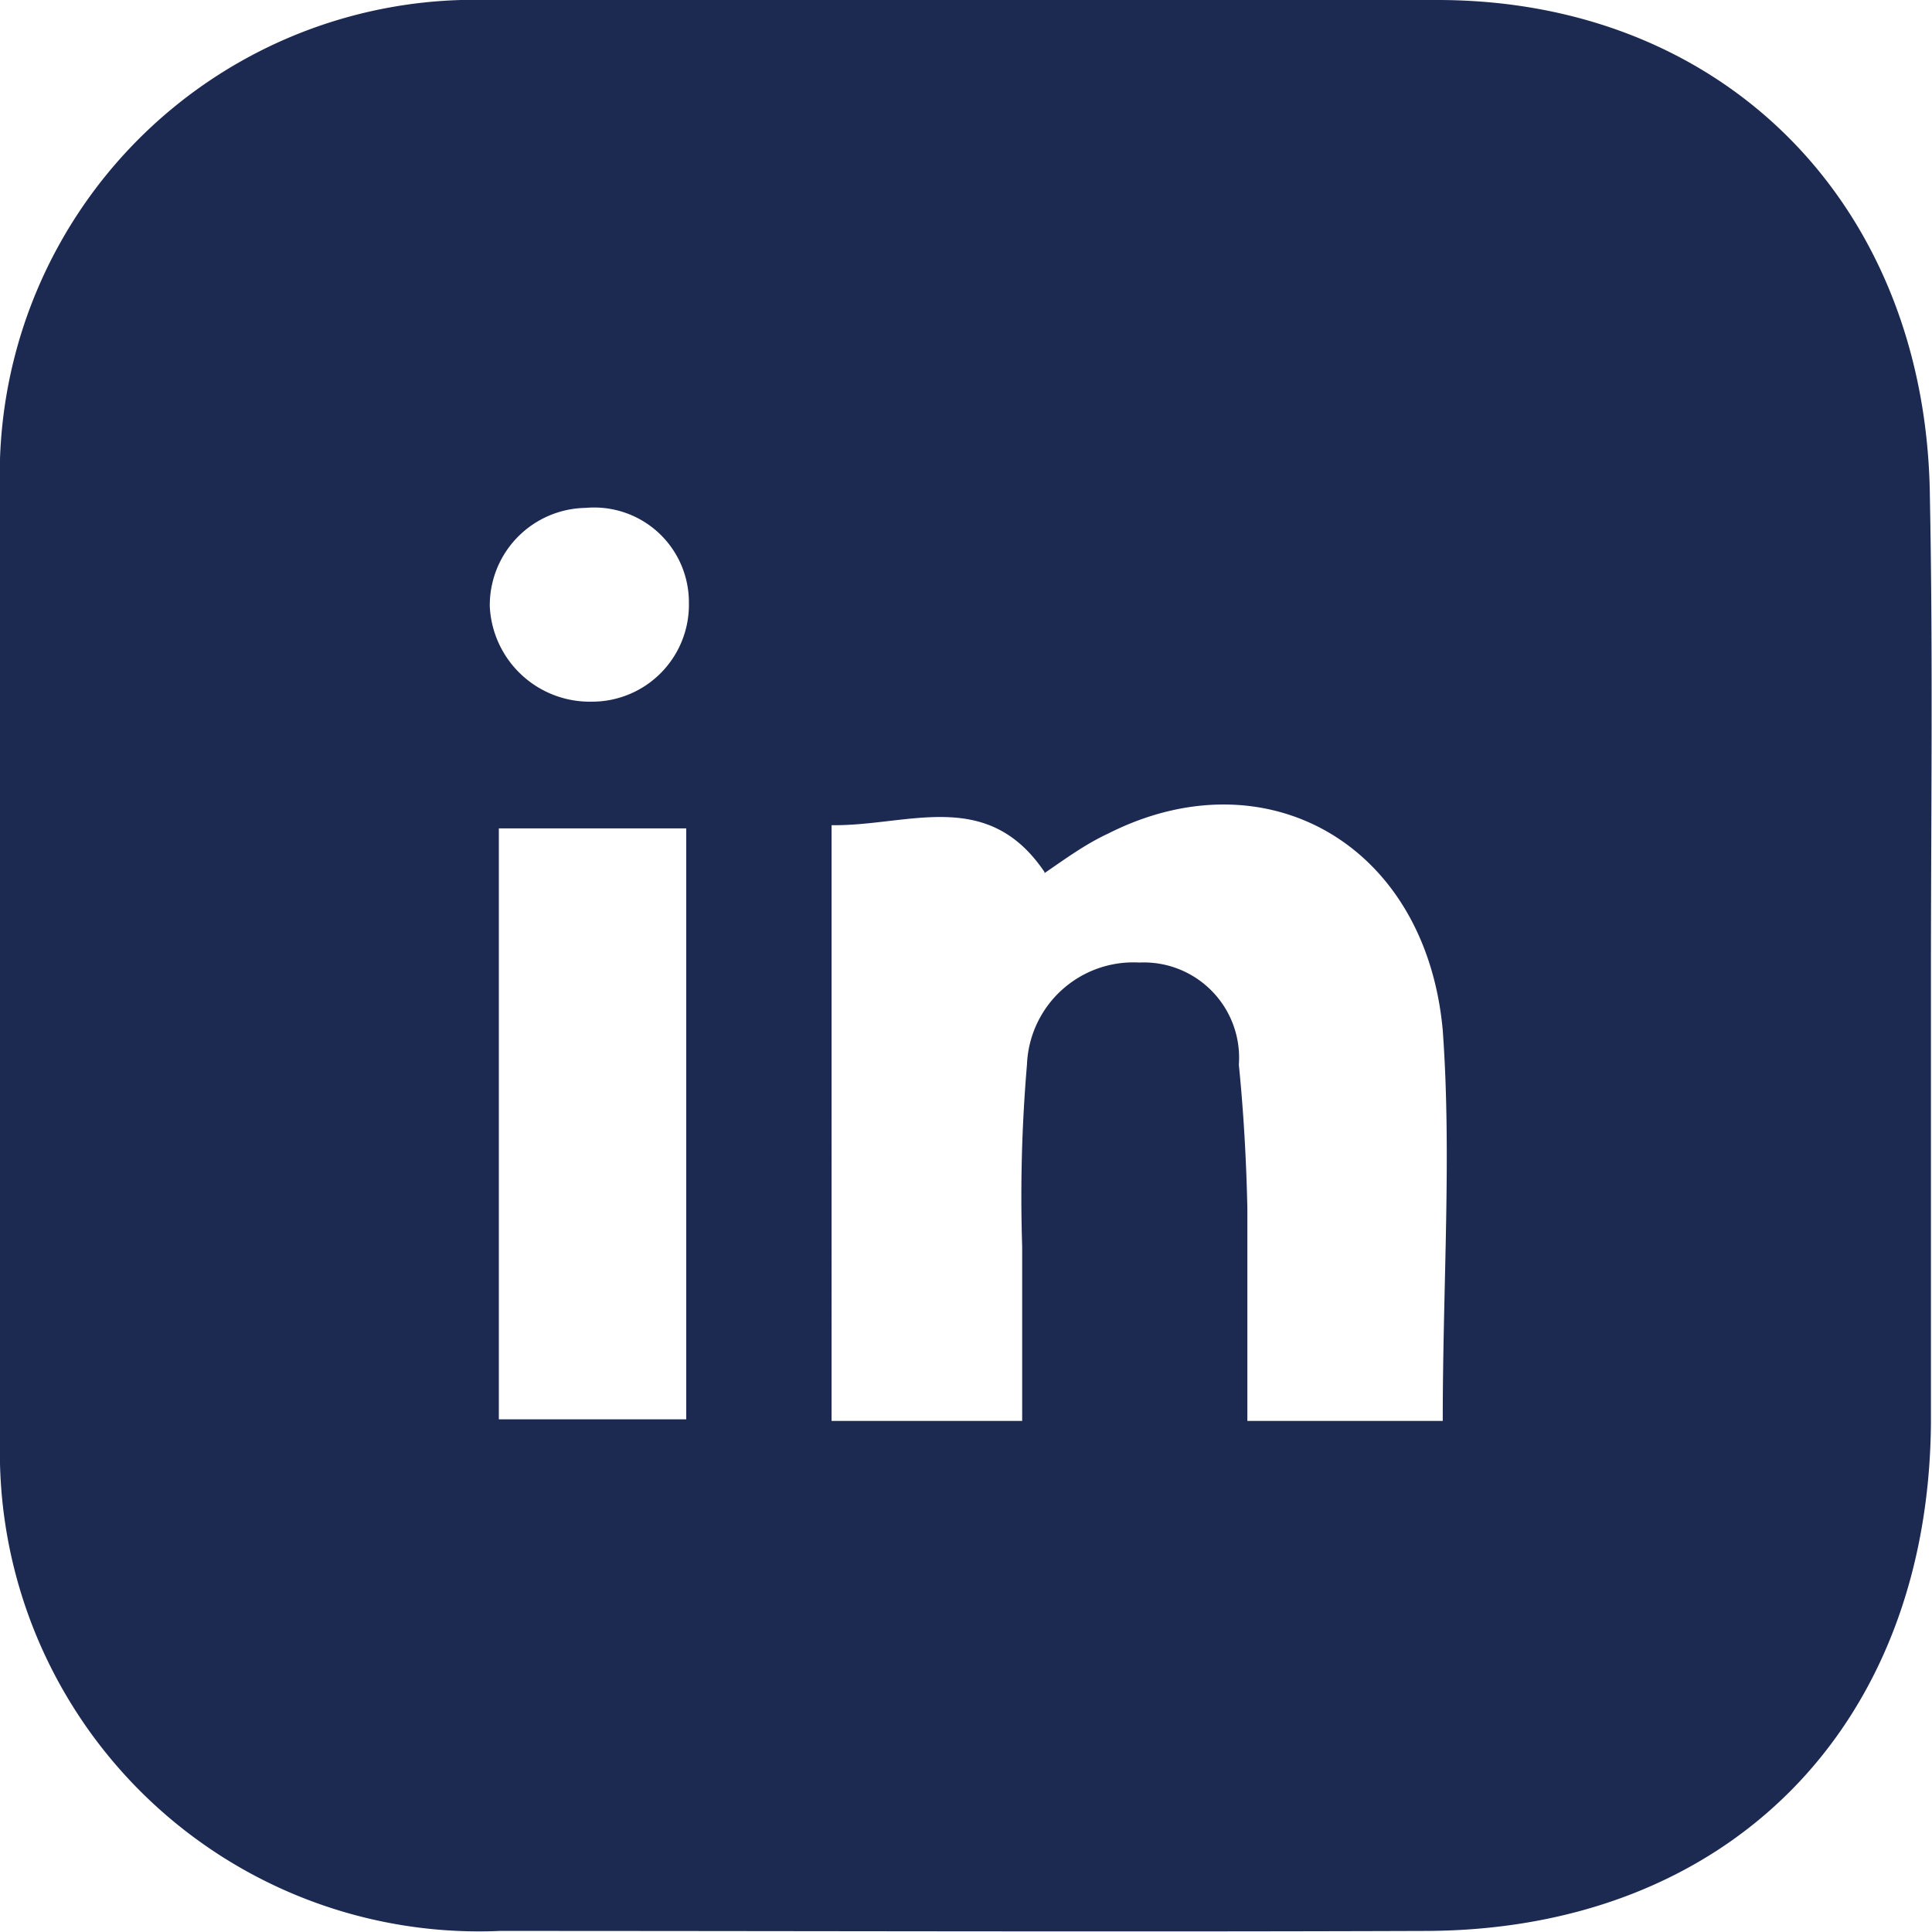 <svg xmlns="http://www.w3.org/2000/svg" viewBox="0 0 36.29 36.29"><defs><style>.cls-1{fill:#1c2a52;}</style></defs><g id="Layer_2" data-name="Layer 2"><g id="Layer_1-2" data-name="Layer 1"><path class="cls-1" d="M36.27,18.38c0,2.78,0,5.57,0,8.36-.05,5.71-3.82,9.51-9.48,9.53s-11.6,0-17.4,0A9,9,0,0,1,0,27.07Q0,18.15,0,9.21A8.92,8.92,0,0,1,9.17,0C15.12,0,21.07,0,27,0c5.4,0,9.18,3.86,9.25,9.31C36.31,12.35,36.27,15.36,36.27,18.38Zm-16.65-2c-1.08-1.6-2.56-.86-4-.88V26.69h3.58c0-1.21,0-2.24,0-3.28A29.12,29.12,0,0,1,19.29,20a2,2,0,0,1,2.11-1.92A1.79,1.79,0,0,1,23.27,20c.09.89.14,1.79.16,2.69,0,1.33,0,2.65,0,4H27.1c0-2.56.17-5,0-7.34-.32-3.5-3.33-5.19-6.29-3.69C20.38,15.86,20,16.14,19.62,16.4ZM9.37,26.66h3.52V15.56H9.37Zm3.57-15.34A1.78,1.78,0,0,0,11,9.54,1.83,1.83,0,0,0,9.2,11.39a1.88,1.88,0,0,0,1.91,1.79A1.82,1.82,0,0,0,12.94,11.32Z"/></g></g></svg>